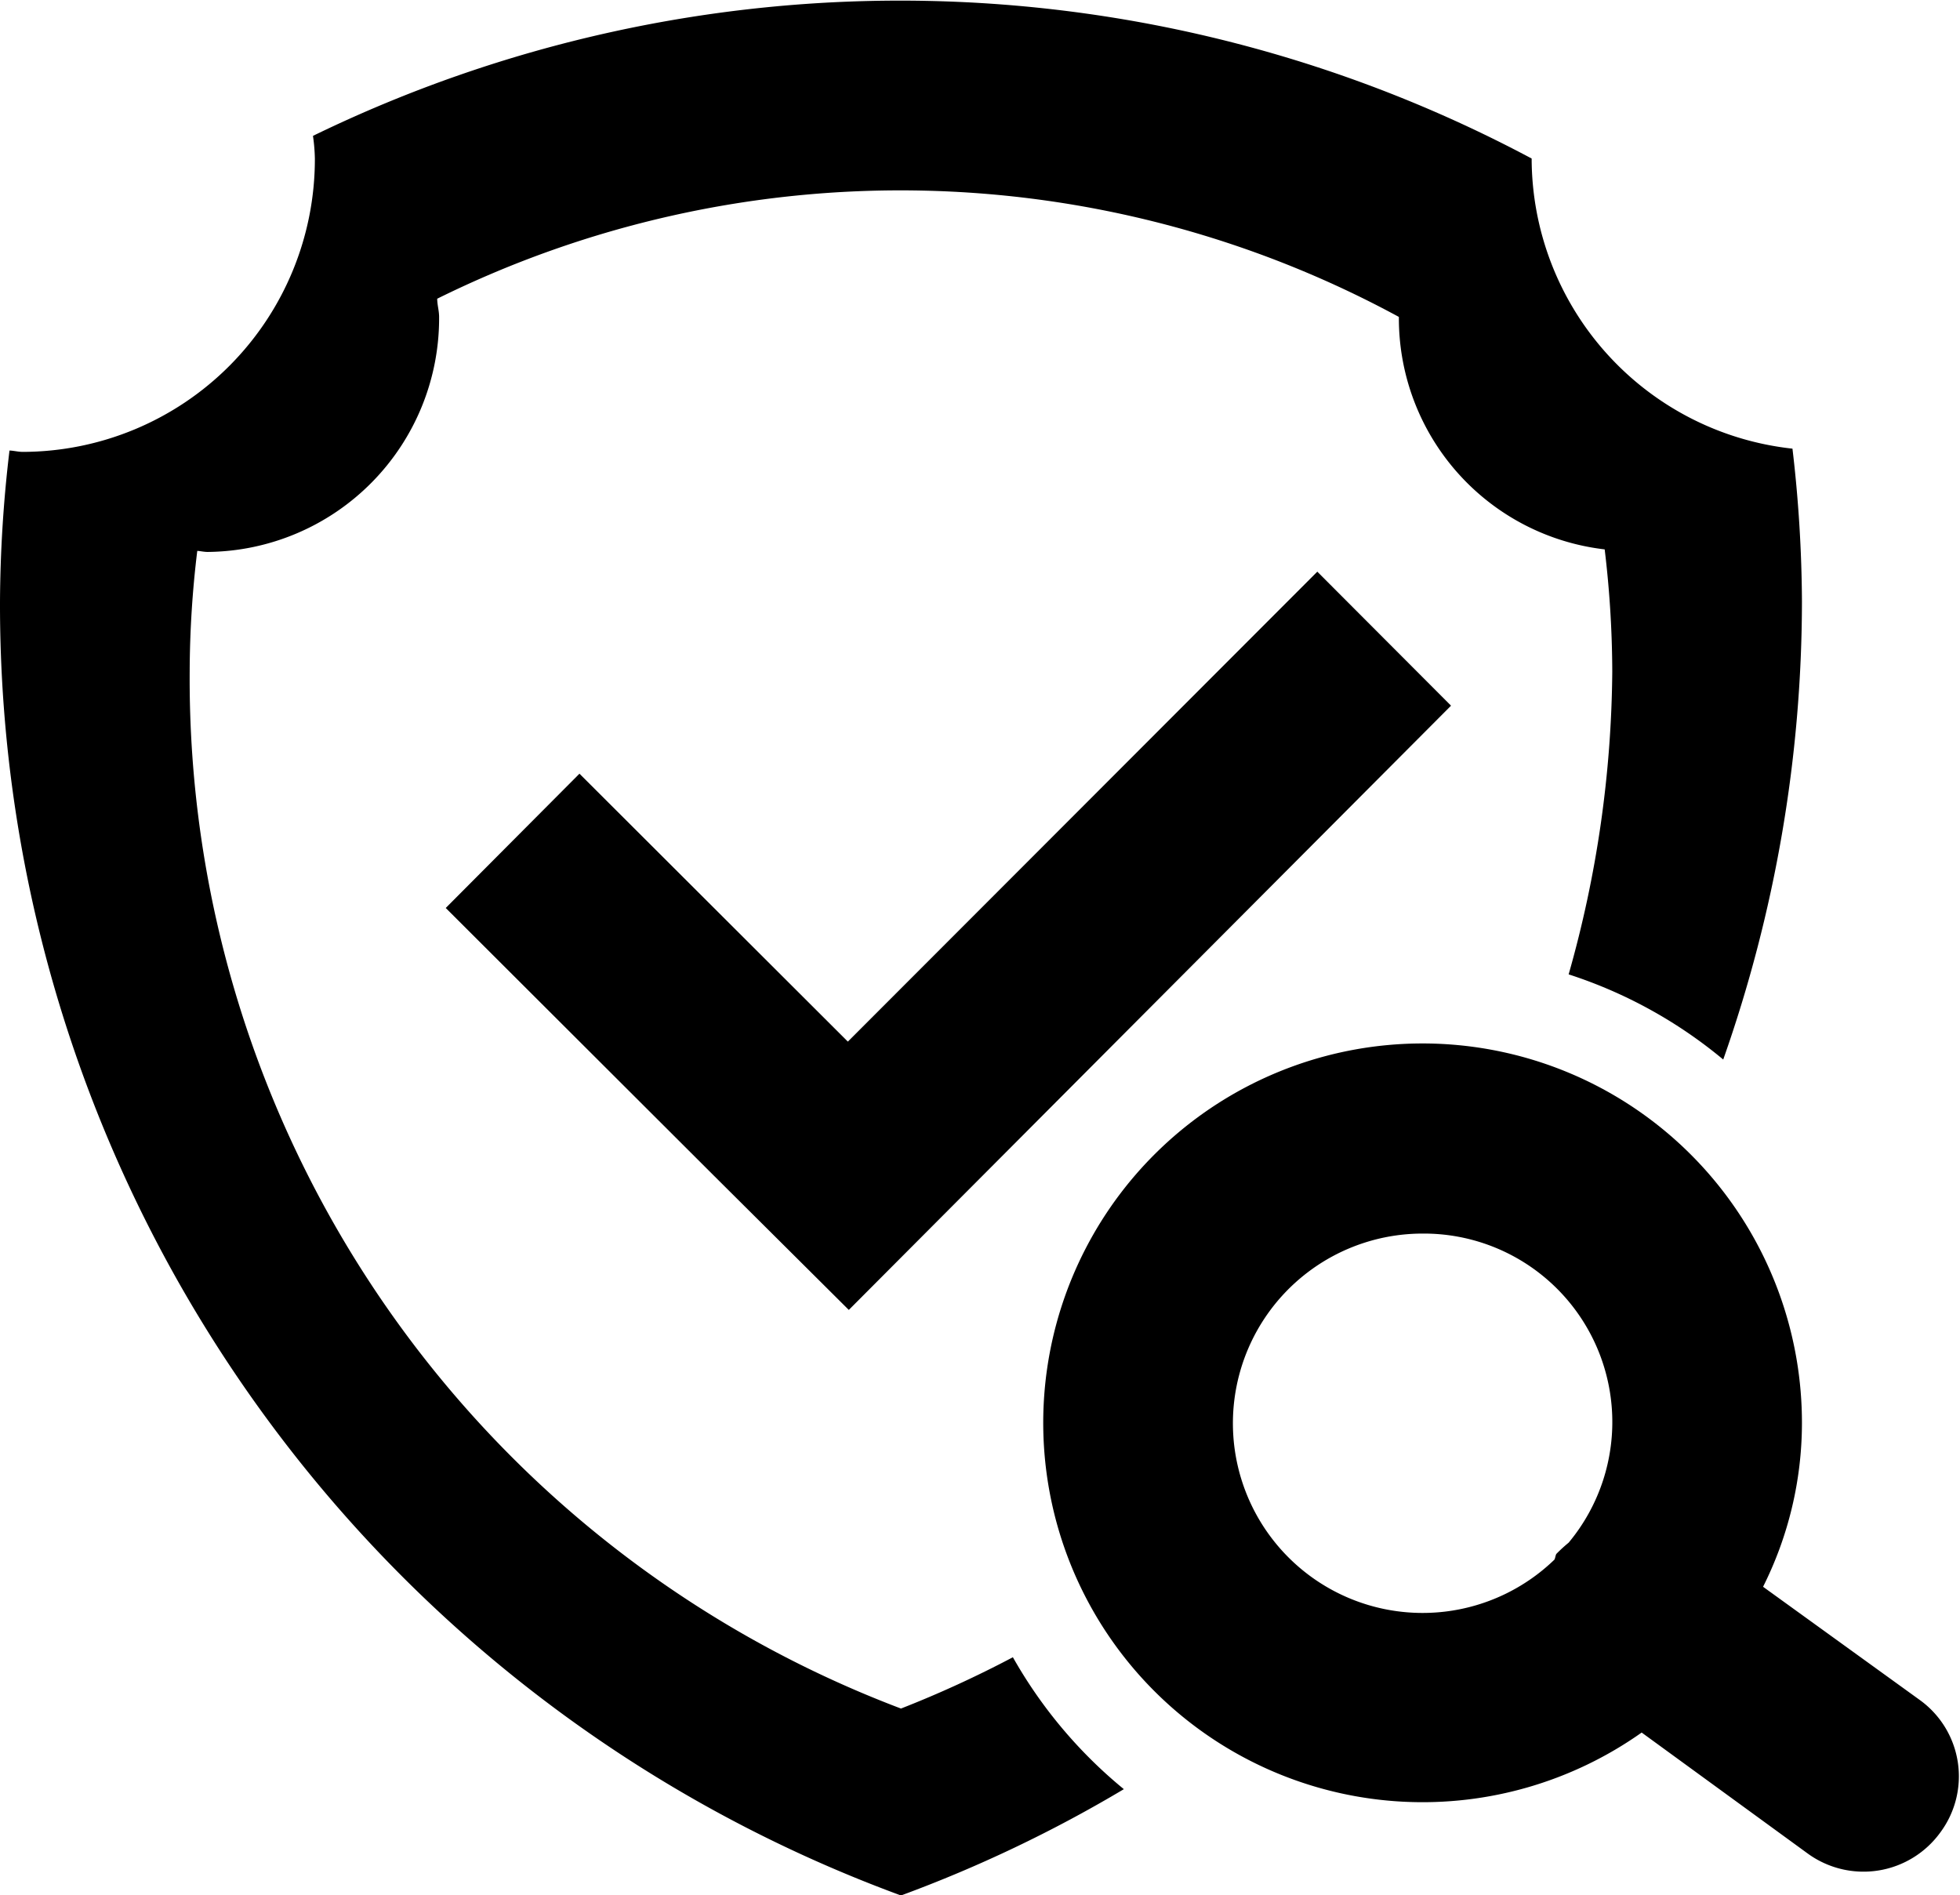 <?xml version="1.0" standalone="no"?><!DOCTYPE svg PUBLIC "-//W3C//DTD SVG 1.1//EN" "http://www.w3.org/Graphics/SVG/1.1/DTD/svg11.dtd"><svg t="1711178128050" class="icon" viewBox="0 0 1059 1024" version="1.1" xmlns="http://www.w3.org/2000/svg" p-id="63370" xmlns:xlink="http://www.w3.org/1999/xlink" width="206.836" height="200"><path d="M1048.415 989.975a51.242 51.242 0 0 1-71.739 11.427l-89.674-65.334A204.968 204.968 0 1 1 973.602 768.968a197.538 197.538 0 0 1-21.009 88.341l84.549 61.081a50.832 50.832 0 0 1 11.273 71.585zM768.633 666.484a102.484 102.484 0 1 0 71.227 176.17c0.512-0.974 0.512-2.101 1.025-3.075a83.166 83.166 0 0 1 6.661-6.098A101.818 101.818 0 0 0 768.633 666.484z m-382.779-31.155L240.84 490.57l72.251-72.559 145.015 144.759 253.648-253.905 72.251 72.405-325.387 326.464z m461.692-108.89A613.778 613.778 0 0 0 871.118 362.925a562.895 562.895 0 0 0-4.099-66.102 125.697 125.697 0 0 1-111.195-125.594 564.432 564.432 0 0 0-519.595-9.838c0 3.331 1.025 6.457 1.025 9.838a126.261 126.261 0 0 1-125.031 126.978c-2.05 0-4.099-0.512-5.637-0.564A549.572 549.572 0 0 0 102.486 362.925a594.819 594.819 0 0 0 384.316 560.179 588.413 588.413 0 0 0 60.466-27.722 252.777 252.777 0 0 0 59.953 71.278 722.873 722.873 0 0 1-120.419 57.442A743.011 743.011 0 0 1 0.002 324.955a712.778 712.778 0 0 1 5.124-81.526c2.05 0 4.612 0.717 7.174 0.717a158.184 158.184 0 0 0 157.826-158.492 97.872 97.872 0 0 0-1.025-12.247 725.076 725.076 0 0 1 658.461 12.247 157.979 157.979 0 0 0 140.916 156.75 730.098 730.098 0 0 1 5.124 82.5 746.495 746.495 0 0 1-42.531 247.551 251.086 251.086 0 0 0-83.525-46.015z" fill="#000000" p-id="63371"></path></svg>